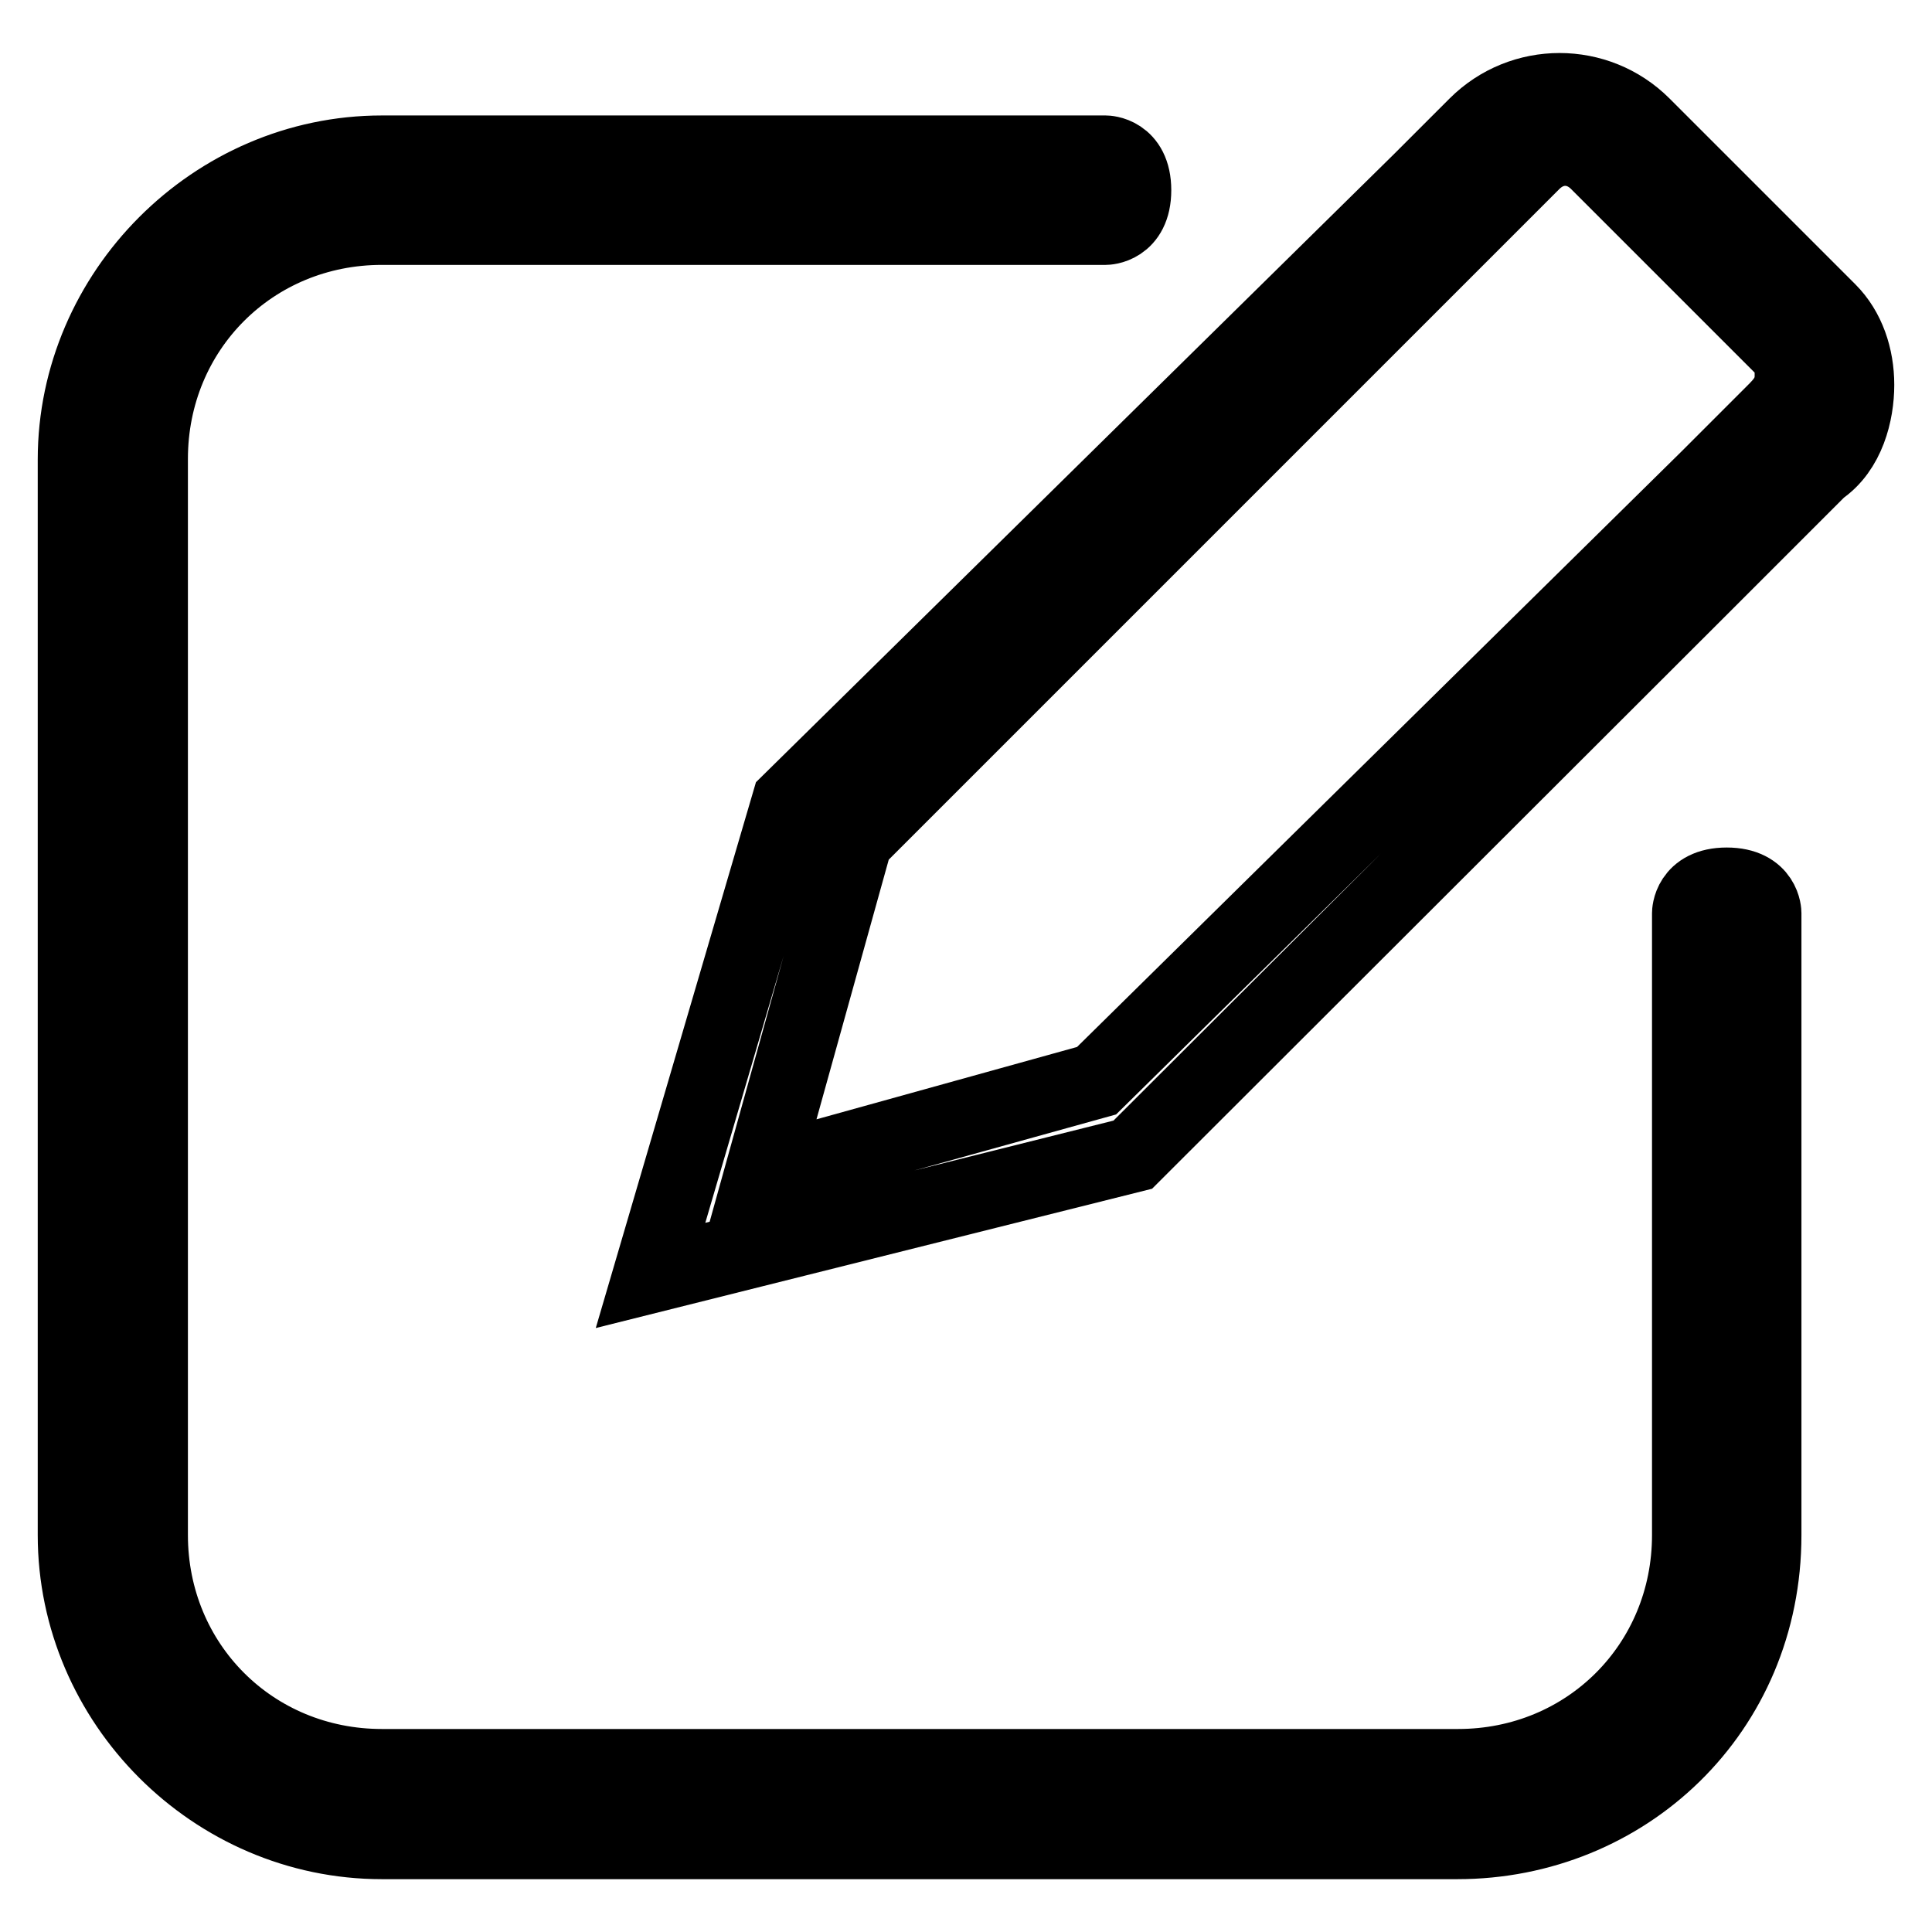 <?xml version="1.0" encoding="utf-8"?>
<!-- Svg Vector Icons : http://www.onlinewebfonts.com/icon -->
<!DOCTYPE svg PUBLIC "-//W3C//DTD SVG 1.1//EN" "http://www.w3.org/Graphics/SVG/1.1/DTD/svg11.dtd">
<svg version="1.1" xmlns="http://www.w3.org/2000/svg" xmlns:xlink="http://www.w3.org/1999/xlink" x="0px" y="0px" viewBox="0 0 256 256" enable-background="new 0 0 256 256" xml:space="preserve">
<g> <path stroke-width="10" fill-opacity="0" stroke="#000000"  d="M193.1,244H50.6C28.4,244,10,225.6,10,203.4V60.9c0-22.1,18.4-40.6,40.6-40.6h95.9c0,0,3.7,0,3.7,4.9 c0,4.9-3.7,4.9-3.7,4.9H50.6c-17.2,0-30.7,13.5-30.7,30.7v142.6c0,17.2,13.5,30.7,30.7,30.7h142.6c17.2,0,30.7-13.5,30.7-30.7 v-82.4c0,0,0-3.7,4.9-3.7c4.9,0,4.9,3.7,4.9,3.7v82.4C233.7,226.8,215.3,244,193.1,244L193.1,244z M86.2,169l18.4-62.7L188.2,24 l7.4-7.4c6.1-6.1,16-6.1,22.1,0l24.6,24.6c2.5,2.5,3.7,6.1,3.7,9.8s-1.2,8.6-4.9,11.1l-14.8,14.8L150.1,153L86.2,169z M113.3,111.3 L101,155.5l44.3-12.3l81.1-79.9l8.6-8.6c1.2-1.2,2.5-2.5,2.5-4.9c0-1.2,0-2.5-1.2-3.7l-24.6-24.6c-2.5-2.5-6.1-2.5-8.6,0 l-14.8,14.8L113.3,111.3z"/></g>
</svg>